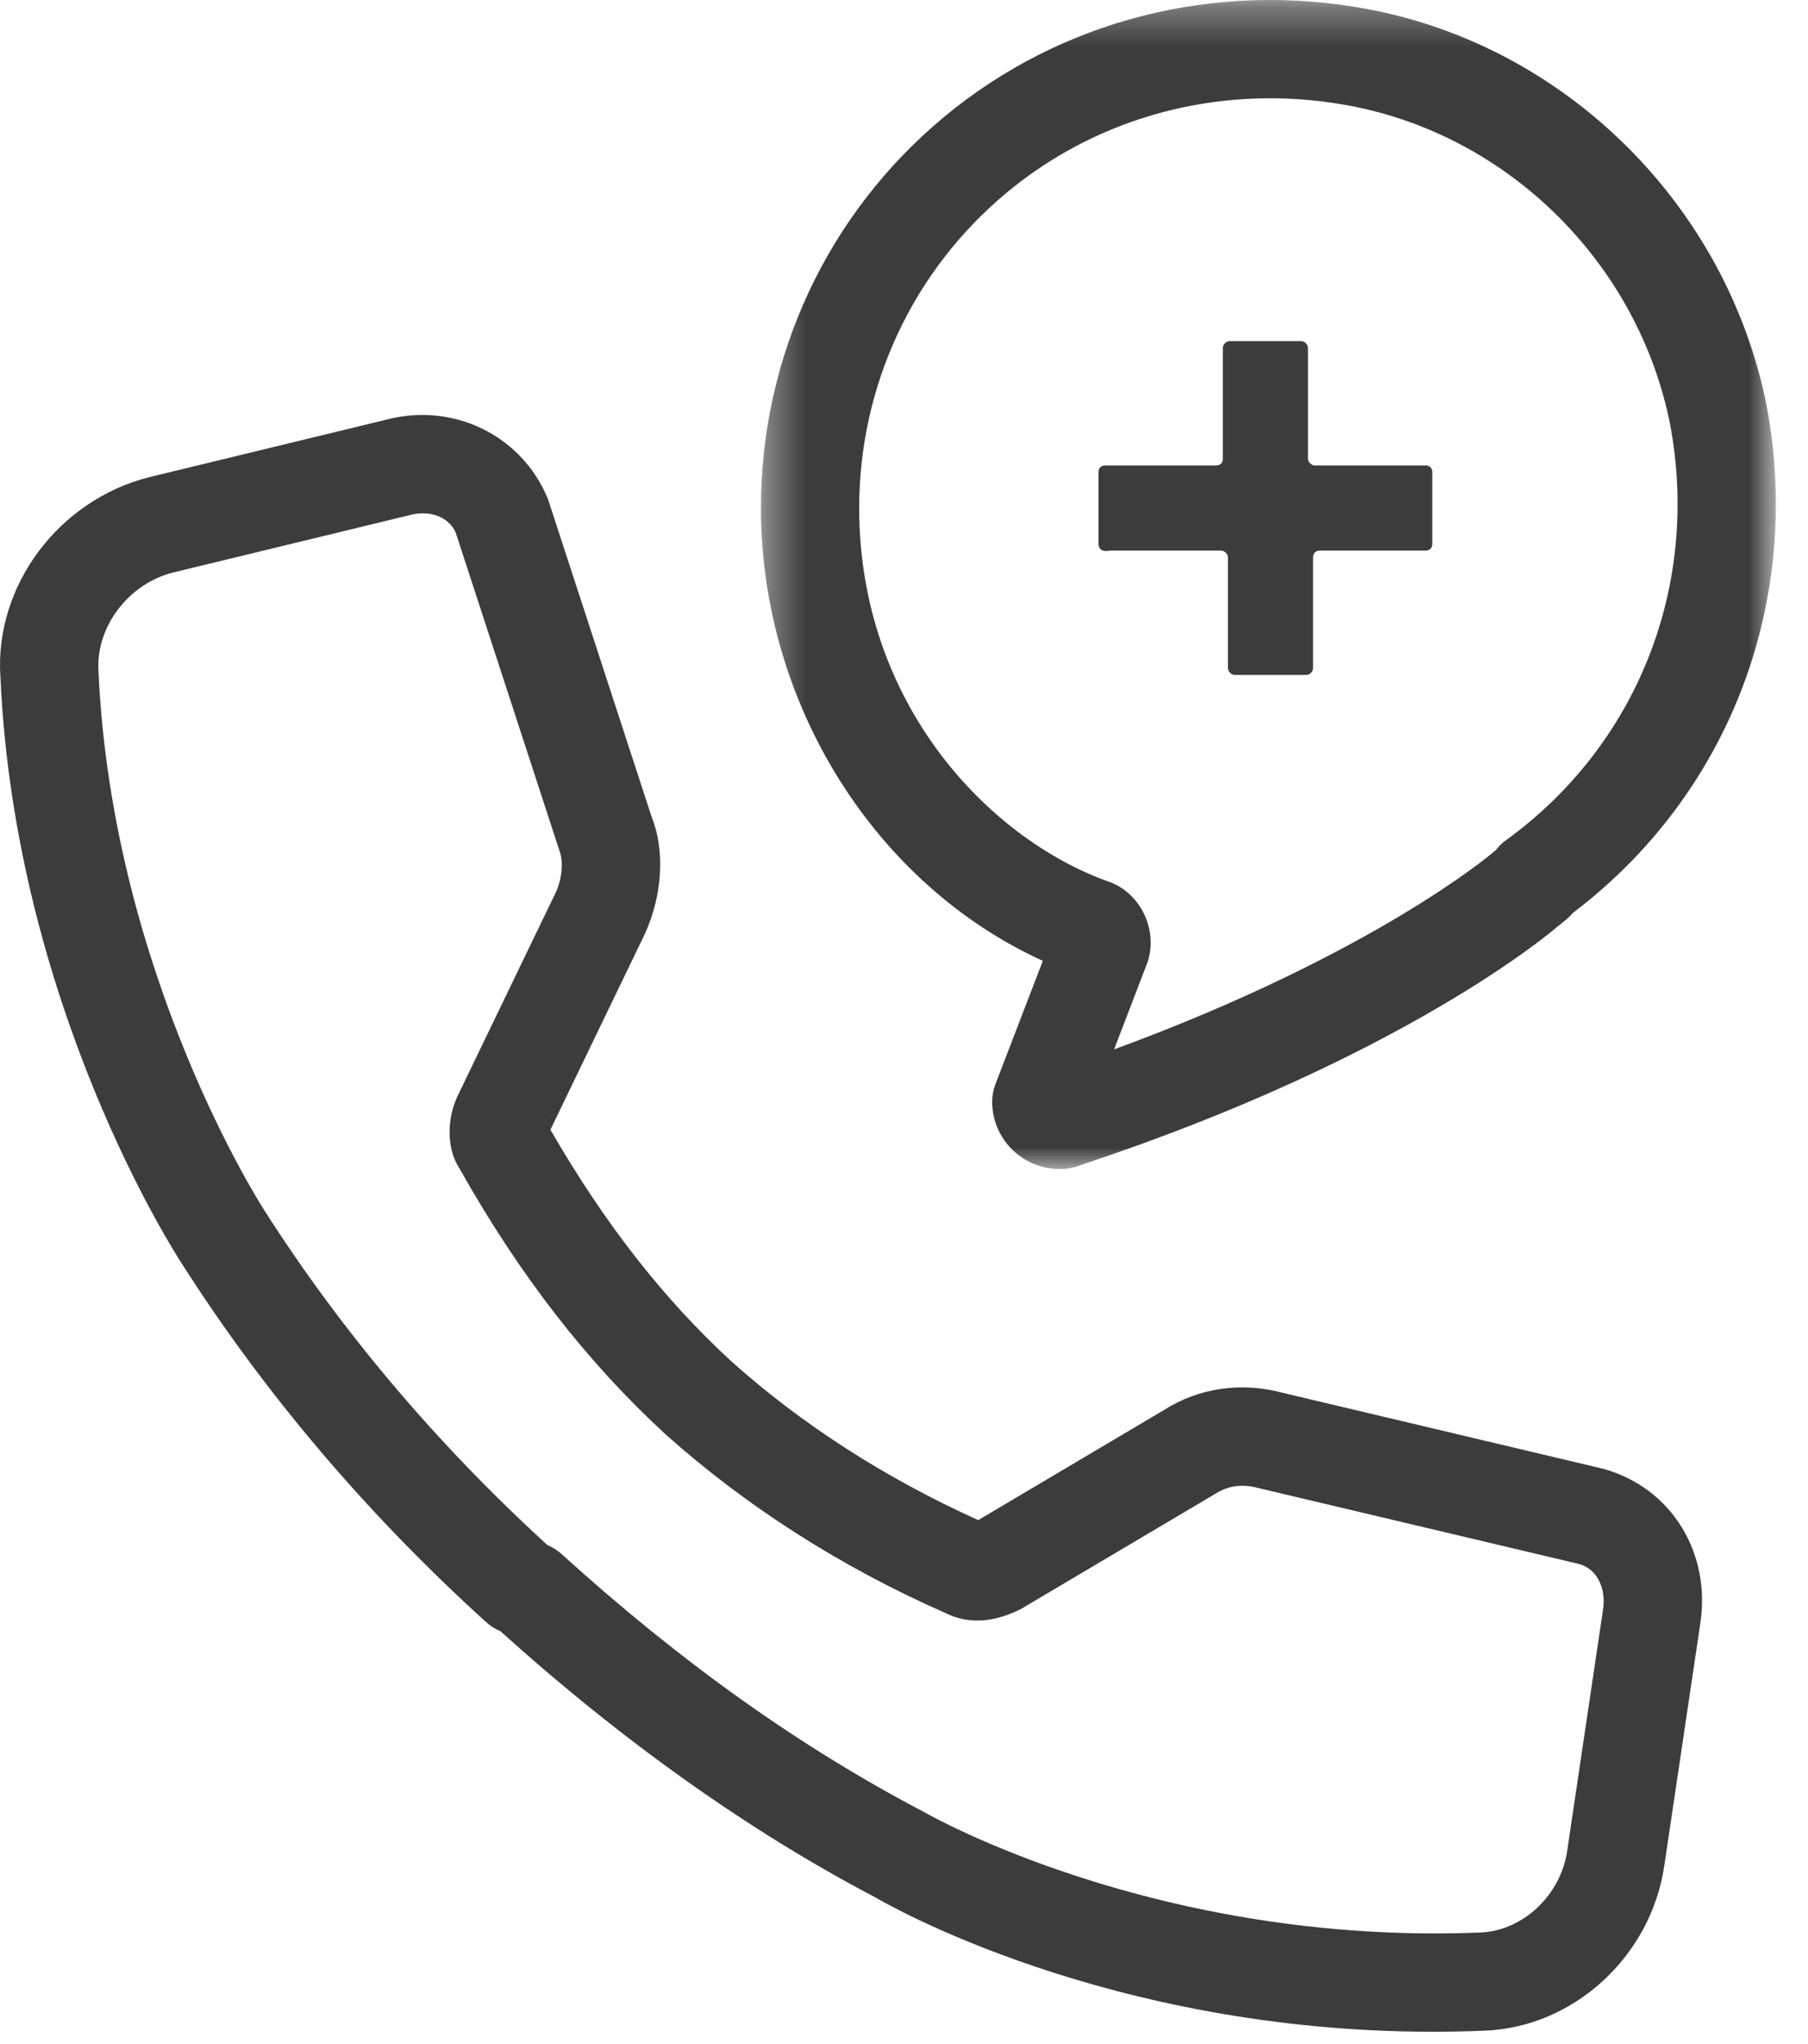 <?xml version="1.0" encoding="UTF-8"?>
<svg width="46px" height="52px" viewBox="0 0 46 52" version="1.1" xmlns="http://www.w3.org/2000/svg" xmlns:xlink="http://www.w3.org/1999/xlink">
    <!-- Generator: Sketch 60.1 (88133) - https://sketch.com -->
    <title>Group 8</title>
    <desc>Created with Sketch.</desc>
    <defs>
        <polygon id="path-1" points="0.36 0.313 26.181 0.313 26.181 30.053 0.36 30.053"></polygon>
    </defs>
    <g id="Page-1" stroke="none" stroke-width="1" fill="none" fill-rule="evenodd">
        <g id="Maserati-Connect-LP---v1" transform="translate(-203, -3599)">
            <g id="Group-2-Copy" transform="translate(75, 3595)">
                <g id="Group" transform="translate(0, 3)">
                    <g id="Group-8" transform="translate(128, 0)">
                        <path d="M13.825,29.428 C13.844,29.462 13.864,29.496 13.883,29.531 C13.863,29.488 13.841,29.452 13.825,29.428 M13.929,40.307 C14.059,40.361 14.181,40.437 14.291,40.537 C17.325,43.288 20.336,45.432 23.494,47.089 C23.605,47.152 29.44,50.496 37.662,50.162 C38.744,50.123 39.713,49.209 39.874,48.08 L40.785,41.947 C40.858,41.484 40.695,40.933 40.17,40.786 L32.028,38.858 C31.605,38.744 31.247,38.794 30.925,38.999 L25.977,41.931 C25.088,42.382 24.447,42.231 24.053,42.034 C21.405,40.868 18.989,39.327 16.925,37.481 C14.92,35.635 13.213,33.431 11.695,30.733 C11.373,30.256 11.343,29.48 11.665,28.834 L14.145,23.693 C14.3,23.353 14.34,22.908 14.232,22.637 L11.596,14.554 C11.435,14.174 10.965,13.962 10.433,14.102 L4.405,15.564 C3.266,15.848 2.429,16.957 2.506,18.084 C2.853,25.81 6.693,31.741 6.732,31.8 C8.697,34.879 11.115,37.736 13.929,40.307 M36.45,52.687 C28.166,52.687 22.527,49.419 22.279,49.273 C19.072,47.592 15.844,45.303 12.732,42.497 C12.602,42.444 12.479,42.367 12.369,42.267 C9.339,39.519 6.736,36.454 4.634,33.158 C4.469,32.907 0.386,26.601 0.011,18.226 C-0.149,15.919 1.483,13.718 3.807,13.136 L9.821,11.678 C11.53,11.225 13.273,12.071 13.94,13.691 L16.581,21.786 C16.916,22.618 16.863,23.756 16.409,24.753 L14.004,29.74 C15.389,32.138 16.883,34.044 18.605,35.63 C20.402,37.238 22.519,38.6 24.888,39.671 L29.617,36.869 C30.498,36.308 31.584,36.147 32.645,36.435 L40.793,38.366 C42.527,38.847 43.543,40.508 43.256,42.325 L42.347,48.44 C42.017,50.761 40.044,52.578 37.76,52.66 C37.317,52.678 36.879,52.687 36.45,52.687" id="Fill-1" fill="#3C3C3C"></path>
                        <g id="Group-5" transform="translate(19, 0.687)">
                            <mask id="mask-2" fill="white">
                                <use xlink:href="#path-1"></use>
                            </mask>
                            <g id="Clip-4"></g>
                            <path d="M13.315,2.813 C10.866,2.813 8.502,3.645 6.62,5.208 C4.23,7.192 2.86,10.119 2.86,13.237 C2.86,18.201 6.141,21.641 9.19,22.736 C10.004,23.009 10.476,23.956 10.195,24.795 L9.345,27.009 C15.962,24.58 18.956,22.025 18.988,21.998 C18.998,21.989 19.028,21.965 19.056,21.941 C19.133,21.84 19.223,21.753 19.324,21.682 C22.664,19.258 24.261,15.205 23.491,11.102 C22.676,7.021 19.395,3.76 15.331,3.001 C14.658,2.875 13.983,2.813 13.315,2.813 M7.953,30.053 C7.629,30.053 7.288,29.955 6.997,29.758 C6.525,29.438 6.243,28.909 6.243,28.341 C6.243,28.187 6.272,28.035 6.327,27.892 L7.532,24.757 C3.26,22.811 0.36,18.207 0.36,13.237 C0.36,9.373 2.059,5.745 5.023,3.285 C7.993,0.819 11.916,-0.181 15.791,0.544 C20.847,1.488 24.929,5.54 25.946,10.626 C26.881,15.612 24.992,20.528 21.013,23.541 C20.945,23.624 20.866,23.698 20.778,23.761 C20.722,23.811 20.673,23.849 20.638,23.875 C20.469,24.022 16.703,27.236 8.492,29.952 C8.327,30.019 8.143,30.053 7.953,30.053" id="Fill-3" fill="#3C3C3C" mask="url(#mask-2)"></path>
                        </g>
                        <path d="M27.949,14.834 L27.949,13.014 C27.949,12.884 28.036,12.841 28.122,12.841 L30.939,12.841 C31.069,12.841 31.112,12.754 31.112,12.667 L31.112,9.851 C31.112,9.765 31.199,9.678 31.285,9.678 L33.105,9.678 C33.192,9.678 33.278,9.765 33.278,9.851 L33.278,12.667 C33.278,12.754 33.365,12.841 33.451,12.841 L36.268,12.841 C36.398,12.841 36.441,12.928 36.441,13.014 L36.441,14.834 C36.441,14.964 36.355,15.007 36.268,15.007 L33.582,15.007 C33.451,15.007 33.408,15.094 33.408,15.181 L33.408,17.997 C33.408,18.084 33.322,18.17 33.235,18.17 L31.415,18.17 C31.328,18.17 31.242,18.084 31.242,17.997 L31.242,15.181 C31.242,15.094 31.155,15.007 31.069,15.007 L28.252,15.007 C28.036,15.05 27.949,14.964 27.949,14.834" id="Fill-6" fill="#3C3C3C"></path>
                    </g>
                </g>
            </g>
        </g>
    </g>
</svg>